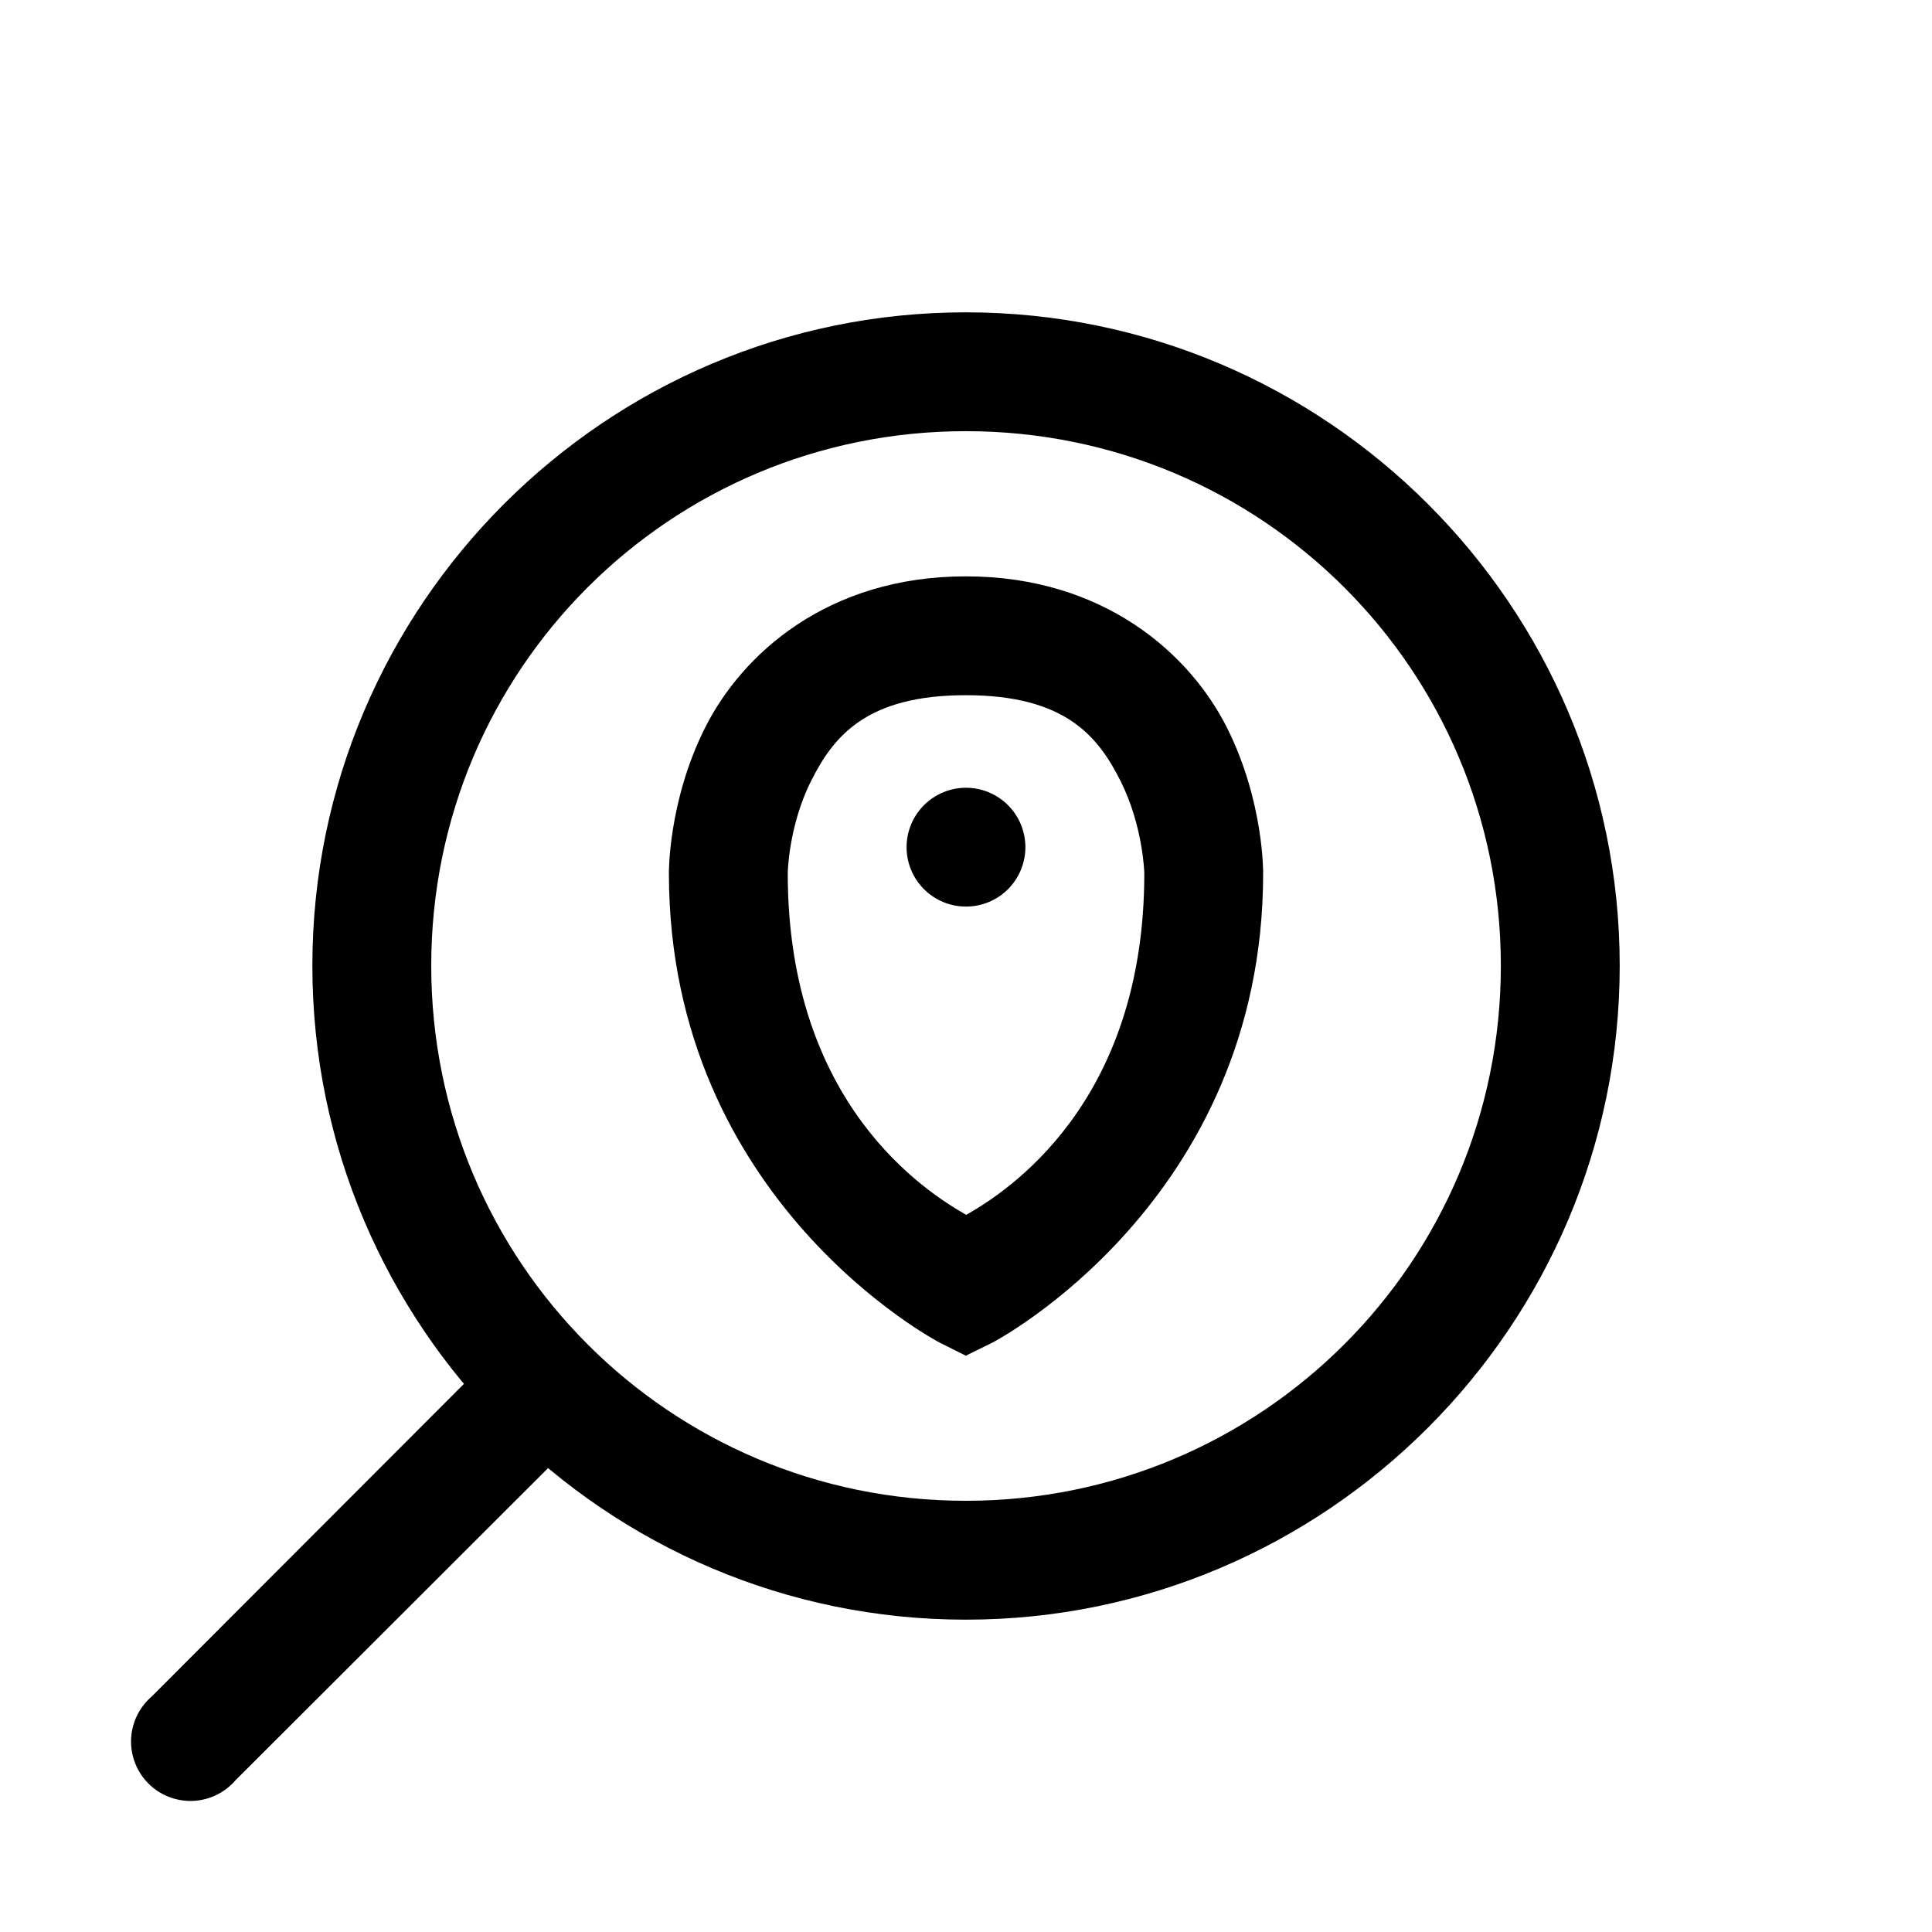 <?xml version="1.0" encoding="UTF-8"?>
<!-- Uploaded to: SVG Repo, www.svgrepo.com, Generator: SVG Repo Mixer Tools -->
<svg fill="#000000" width="800px" height="800px" version="1.1" viewBox="144 144 512 512" xmlns="http://www.w3.org/2000/svg">
 <g>
  <path d="m399.95 226.77c-95.461 0-173.17 77.707-173.17 173.17 0 95.461 77.707 173.29 173.17 173.29 95.461 0 173.29-77.824 173.29-173.29 0-95.461-77.824-173.17-173.29-173.17zm0 31.496c78.441 0 141.79 63.23 141.79 141.67s-63.348 141.79-141.79 141.79c-78.441 0-141.67-63.348-141.67-141.79s63.23-141.67 141.67-141.67z"/>
  <path d="m399.95 296.74c-36.734 0-59.402 20.715-69.152 40.211-9.75 19.5-9.531 38.469-9.531 38.469 0 87.117 71.707 124.36 71.707 124.36l6.977 3.492 7.09-3.488s71.707-37.238 71.707-124.36c0 0 0.219-18.969-9.531-38.469s-32.531-40.215-69.266-40.215zm0 31.496c26.238 0 35.031 10.789 41.027 22.777s6.277 24.406 6.277 24.406c0 61.168-36.496 84.418-47.188 90.535-10.617-6.059-47.305-29.27-47.305-90.531 0 0 0.164-12.418 6.16-24.406 5.996-11.988 14.785-22.781 41.027-22.781z"/>
  <path d="m415.74 368.51c0 4.176-1.66 8.18-4.609 11.133-2.953 2.953-6.957 4.609-11.133 4.609s-8.18-1.656-11.133-4.609c-2.953-2.953-4.613-6.957-4.613-11.133s1.66-8.18 4.613-11.133c2.953-2.953 6.957-4.613 11.133-4.613s8.18 1.66 11.133 4.613c2.949 2.953 4.609 6.957 4.609 11.133z"/>
  <path d="m281.86 496.55c-1.191 0.691-2.285 1.539-3.258 2.519l-94.371 94.496c-3.332 2.856-5.324 6.969-5.492 11.352s1.5 8.637 4.602 11.742c3.102 3.102 7.356 4.766 11.738 4.598 4.383-0.168 8.5-2.16 11.352-5.488l94.496-94.375c0.977-0.961 1.824-2.047 2.519-3.227-7.91-6.453-15.133-13.707-21.586-21.617z"/>
 </g>
</svg>